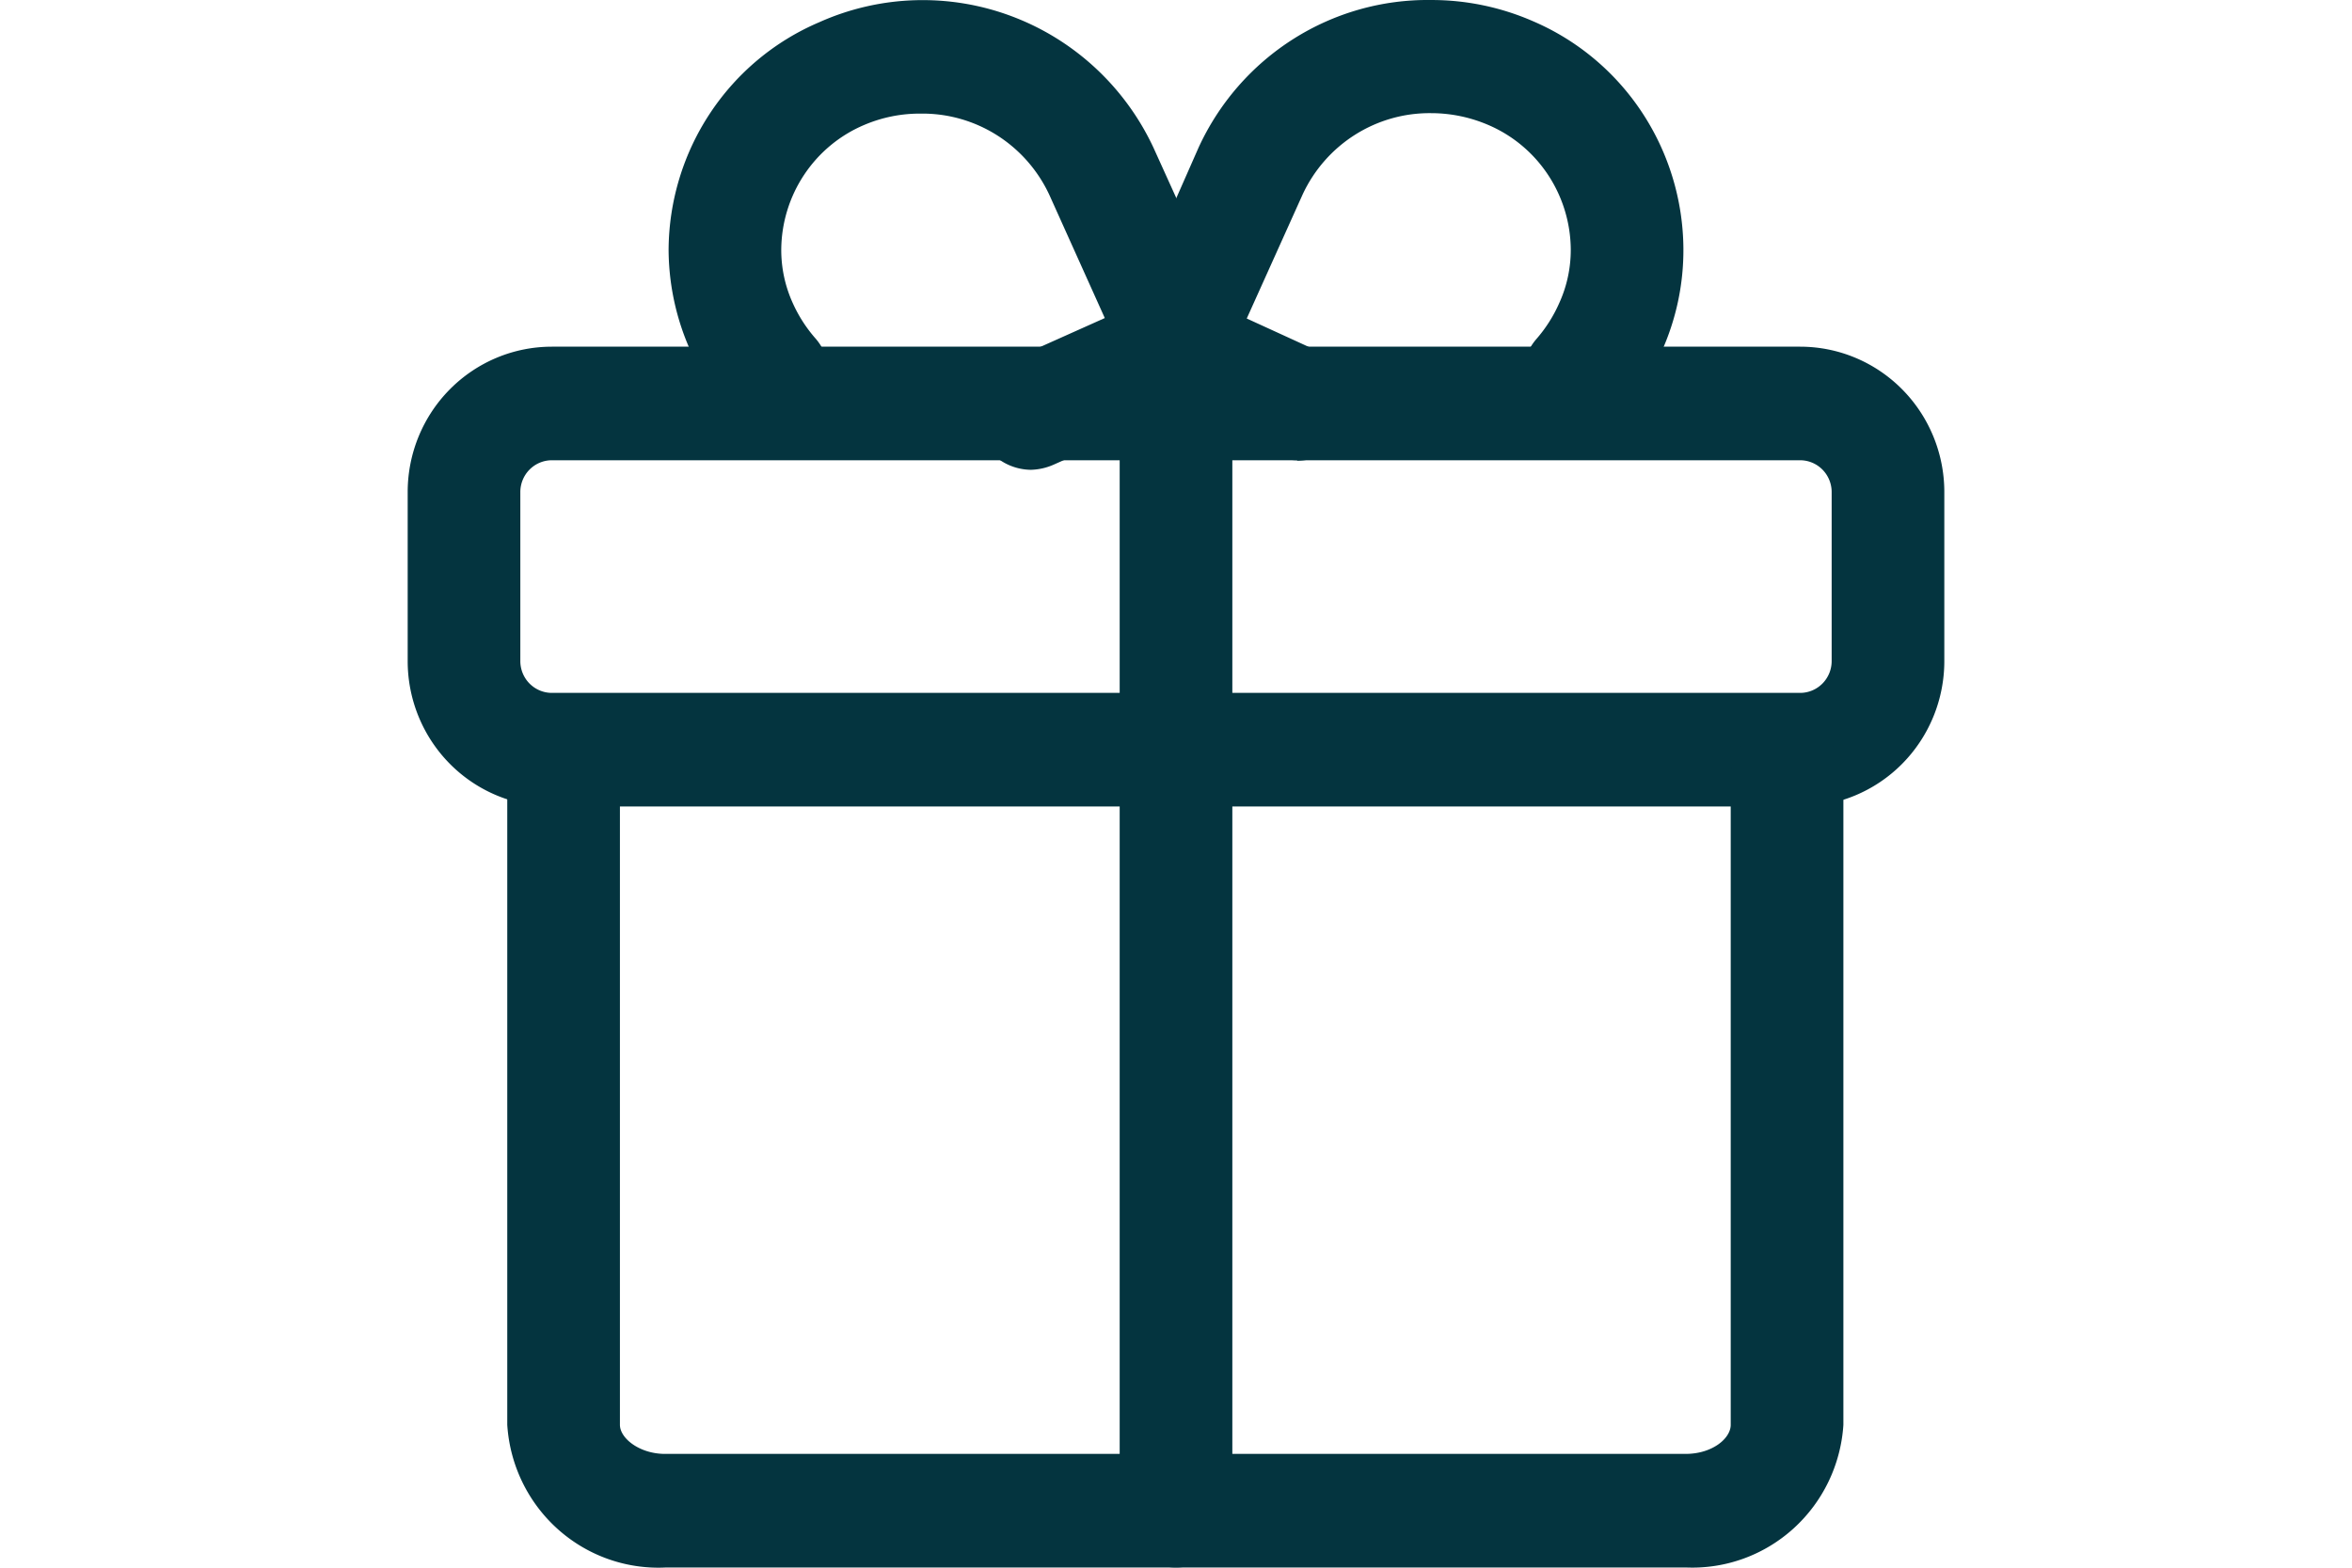<?xml version="1.0" encoding="UTF-8" standalone="no"?>
<svg
   data-name="Layer 2"
   viewBox="0 0 150 100"
   id="gift"
   version="1.1"
   sodipodi:docname="gift.svg"
   width="150"
   height="100"
   inkscape:version="1.3 (0e150ed6c4, 2023-07-21)"
   xmlns:inkscape="http://www.inkscape.org/namespaces/inkscape"
   xmlns:sodipodi="http://sodipodi.sourceforge.net/DTD/sodipodi-0.dtd"
   xmlns="http://www.w3.org/2000/svg"
   xmlns:svg="http://www.w3.org/2000/svg">
  <defs
     id="defs4" />
  <sodipodi:namedview
     id="namedview4"
     pagecolor="#ffffff"
     bordercolor="#000000"
     borderopacity="0.25"
     inkscape:showpageshadow="2"
     inkscape:pageopacity="0.0"
     inkscape:pagecheckerboard="0"
     inkscape:deskcolor="#d1d1d1"
     inkscape:zoom="5.8642857"
     inkscape:cx="47.064555"
     inkscape:cy="38.282582"
     inkscape:window-width="1920"
     inkscape:window-height="1017"
     inkscape:window-x="-8"
     inkscape:window-y="-8"
     inkscape:window-maximized="1"
     inkscape:current-layer="gift" />
  <path
     d="M 114.804,51.443 H 35.196 A 9.196,9.274 0 0 1 26,42.169 V 31.388 A 9.196,9.274 0 0 1 35.196,22.114 H 114.804 A 9.196,9.274 0 0 1 124,31.388 v 10.781 a 9.196,9.274 0 0 1 -9.196,9.274 z M 35.196,29.359 a 2.012,2.029 0 0 0 -2.012,2.029 v 10.781 a 2.012,2.029 0 0 0 2.012,2.029 h 79.607 a 2.012,2.029 0 0 0 2.012,-2.029 V 31.388 a 2.012,2.029 0 0 0 -2.012,-2.029 z"
     id="path1"
     style="stroke-width:2.886;fill:#04343f;fill-opacity:1" />
  <path
     d="M 107.504,99.986 H 42.496 A 9.656,9.738 0 0 1 32.351,90.886 V 49.675 a 3.592,3.623 0 0 1 7.185,0 v 41.211 c 0,0.869 1.265,1.855 2.874,1.855 h 65.094 c 1.696,0 2.874,-0.985 2.874,-1.855 V 49.675 a 3.592,3.623 0 0 1 7.185,0 v 41.211 a 9.656,9.738 0 0 1 -10.059,9.1 z M 65.746,29.968 a 3.592,3.623 0 0 1 -1.437,-6.926 L 70.459,20.288 66.924,12.434 A 8.938,9.013 0 0 0 58.734,7.247 9.082,9.158 0 0 0 55.113,7.971 a 8.622,8.694 0 0 0 -5.288,7.941 8.047,8.115 0 0 0 0.747,3.449 8.909,8.984 0 0 0 1.466,2.261 3.592,3.623 0 0 1 -5.259,4.927 A 15.663,15.795 0 0 1 42.64,15.912 15.72,15.853 0 0 1 52.239,1.422 16.266,16.403 0 0 1 73.563,9.42 l 5.058,11.158 a 3.65,3.681 0 0 1 0,2.898 3.535,3.565 0 0 1 -2.069,2 l -9.311,4.144 a 3.851,3.883 0 0 1 -1.494,0.348 z"
     id="path2"
     style="stroke-width:2.886;fill:#04343f;fill-opacity:1" />
  <path
     d="m 82.731,29.359 a 3.736,3.768 0 0 1 -1.466,-0.319 l -7.501,-3.391 h -0.23 a 3.937,3.97 0 0 1 -2.04,-2.116 3.621,3.652 0 0 1 0,-2.898 L 76.437,9.42 a 16.094,16.229 0 0 1 14.829,-9.419 16.266,16.403 0 0 1 6.524,1.362 15.749,15.882 0 0 1 9.57,14.491 15.49,15.621 0 0 1 -1.408,6.608 15.835,15.969 0 0 1 -2.73,4.115 3.592,3.623 0 0 1 -5.259,-4.927 8.909,8.984 0 0 0 1.466,-2.29 8.047,8.115 0 0 0 0.747,-3.449 A 8.622,8.694 0 0 0 94.916,7.971 9.311,9.39 0 0 0 91.266,7.218 8.938,9.013 0 0 0 83.076,12.405 l -3.564,7.912 4.684,2.145 a 3.592,3.623 0 0 1 -1.466,6.926 z"
     id="path3"
     style="stroke-width:2.886;fill:#04343f;fill-opacity:1" />
  <path
     d="M 75,99.986 A 3.592,3.623 0 0 1 71.408,96.364 V 25.737 a 3.592,3.623 0 1 1 7.185,0 V 96.364 A 3.592,3.623 0 0 1 75,99.986 Z"
     id="path4"
     style="stroke-width:2.886;fill:#04343f;fill-opacity:1" />
</svg>
